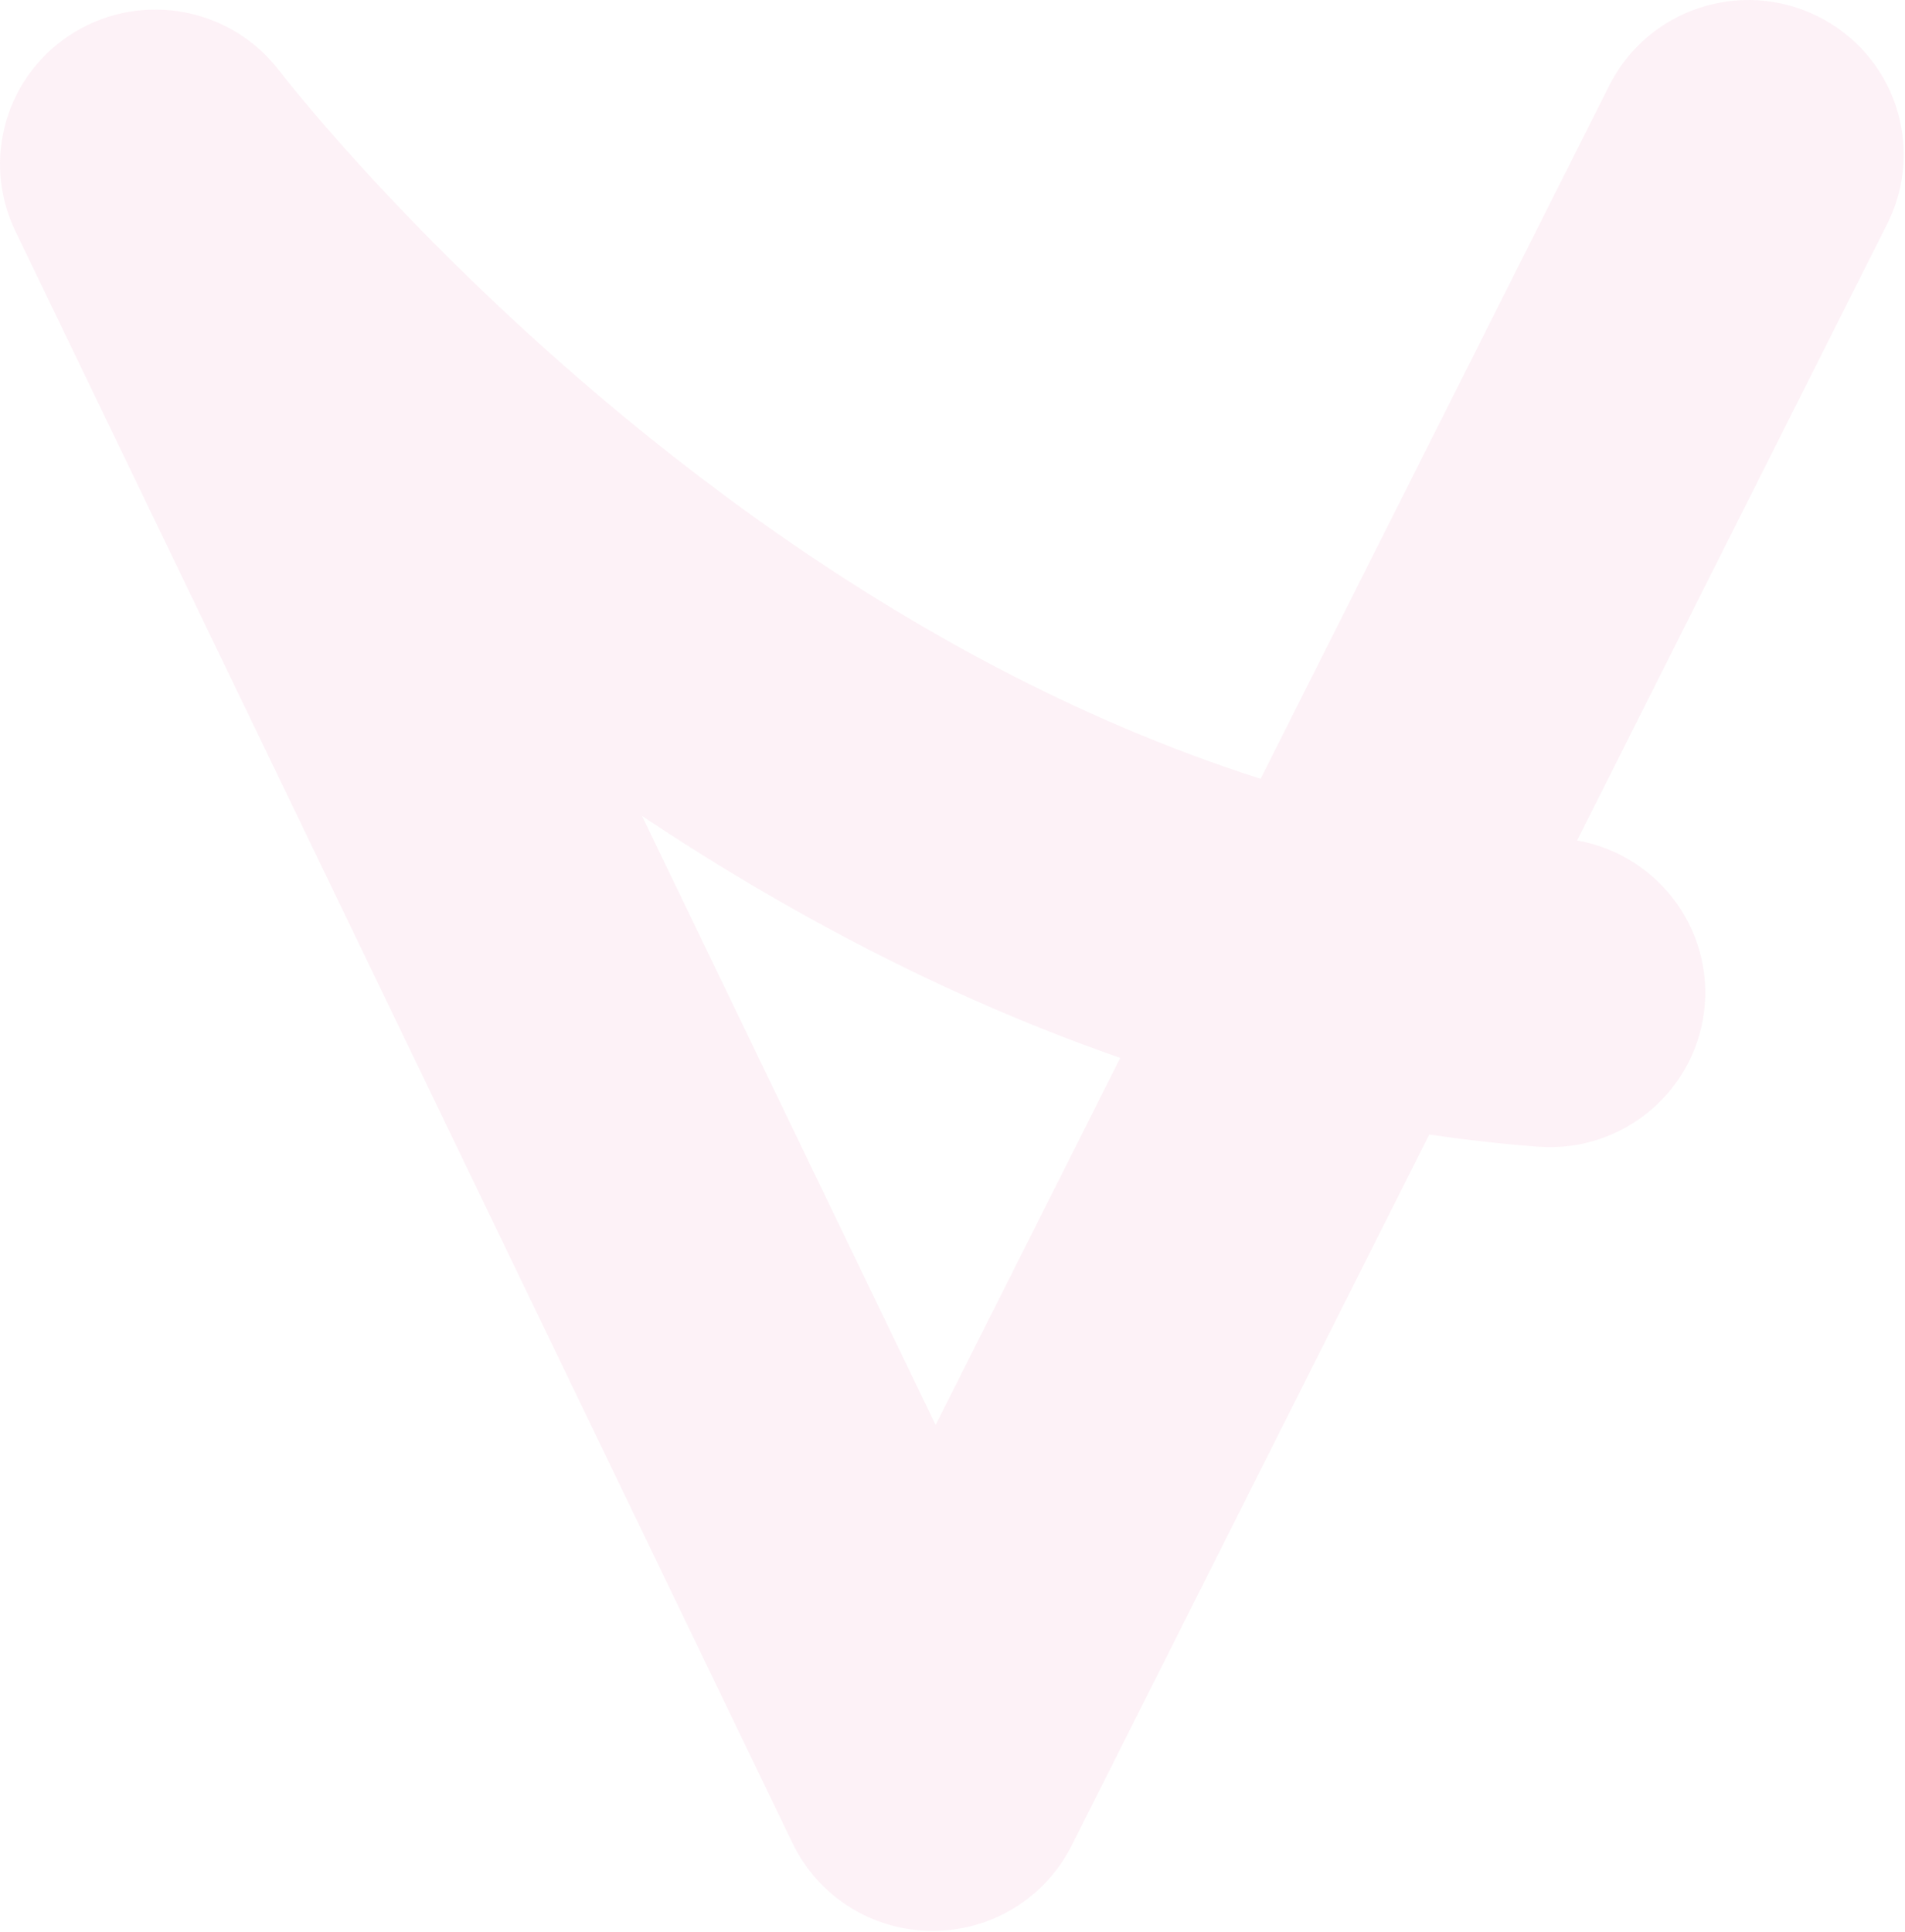 <?xml version="1.0" encoding="utf-8"?>
<svg xmlns="http://www.w3.org/2000/svg" fill="none" height="100%" overflow="visible" preserveAspectRatio="none" style="display: block;" viewBox="0 0 775 786" width="100%">
<path d="M767.811 90.974L435.988 750.662C425.168 772.176 403.101 785.605 378.907 785.403C354.711 785.204 332.874 771.408 322.416 749.719L6.209 93.912C-7.81 64.837 2.623 29.859 30.317 13.079C58.012 -3.702 94.069 3.107 113.643 28.815L69.019 62.389L113.56 28.705L113.643 28.815L69.019 62.389L113.56 28.705L77.527 55.954L113.526 28.66L113.56 28.705L77.527 55.954L113.526 28.66L81.757 52.747L113.511 28.641L113.526 28.66L81.757 52.747L113.511 28.641L113.592 28.747L113.743 28.942C115.4 31.089 130.791 50.799 157.59 79.285C177.686 100.652 204.2 126.951 236.066 154.492C283.852 195.825 343.716 239.866 411.584 274.646C445.517 292.05 481.431 307.157 518.849 318.645C556.276 330.137 595.188 338.019 635.35 341.091C670.167 343.753 696.222 373.969 693.544 408.578C690.865 443.189 660.468 469.087 625.65 466.425C579.736 462.915 535.67 454.434 493.855 442.414C420.658 421.361 354.358 389.564 295.991 354.08C252.21 327.453 212.865 298.714 178.371 270.585C126.639 228.382 85.802 187.539 57.586 156.942C29.376 126.341 13.799 105.973 12.811 104.679L63.228 66.745L120.246 39.58L380.635 579.623L654.703 34.758C670.319 3.709 708.301 -8.874 739.534 6.649C770.768 22.173 783.428 59.927 767.811 90.974Z" fill="#E8317E" id="path4362" opacity="0.06"/>
</svg>